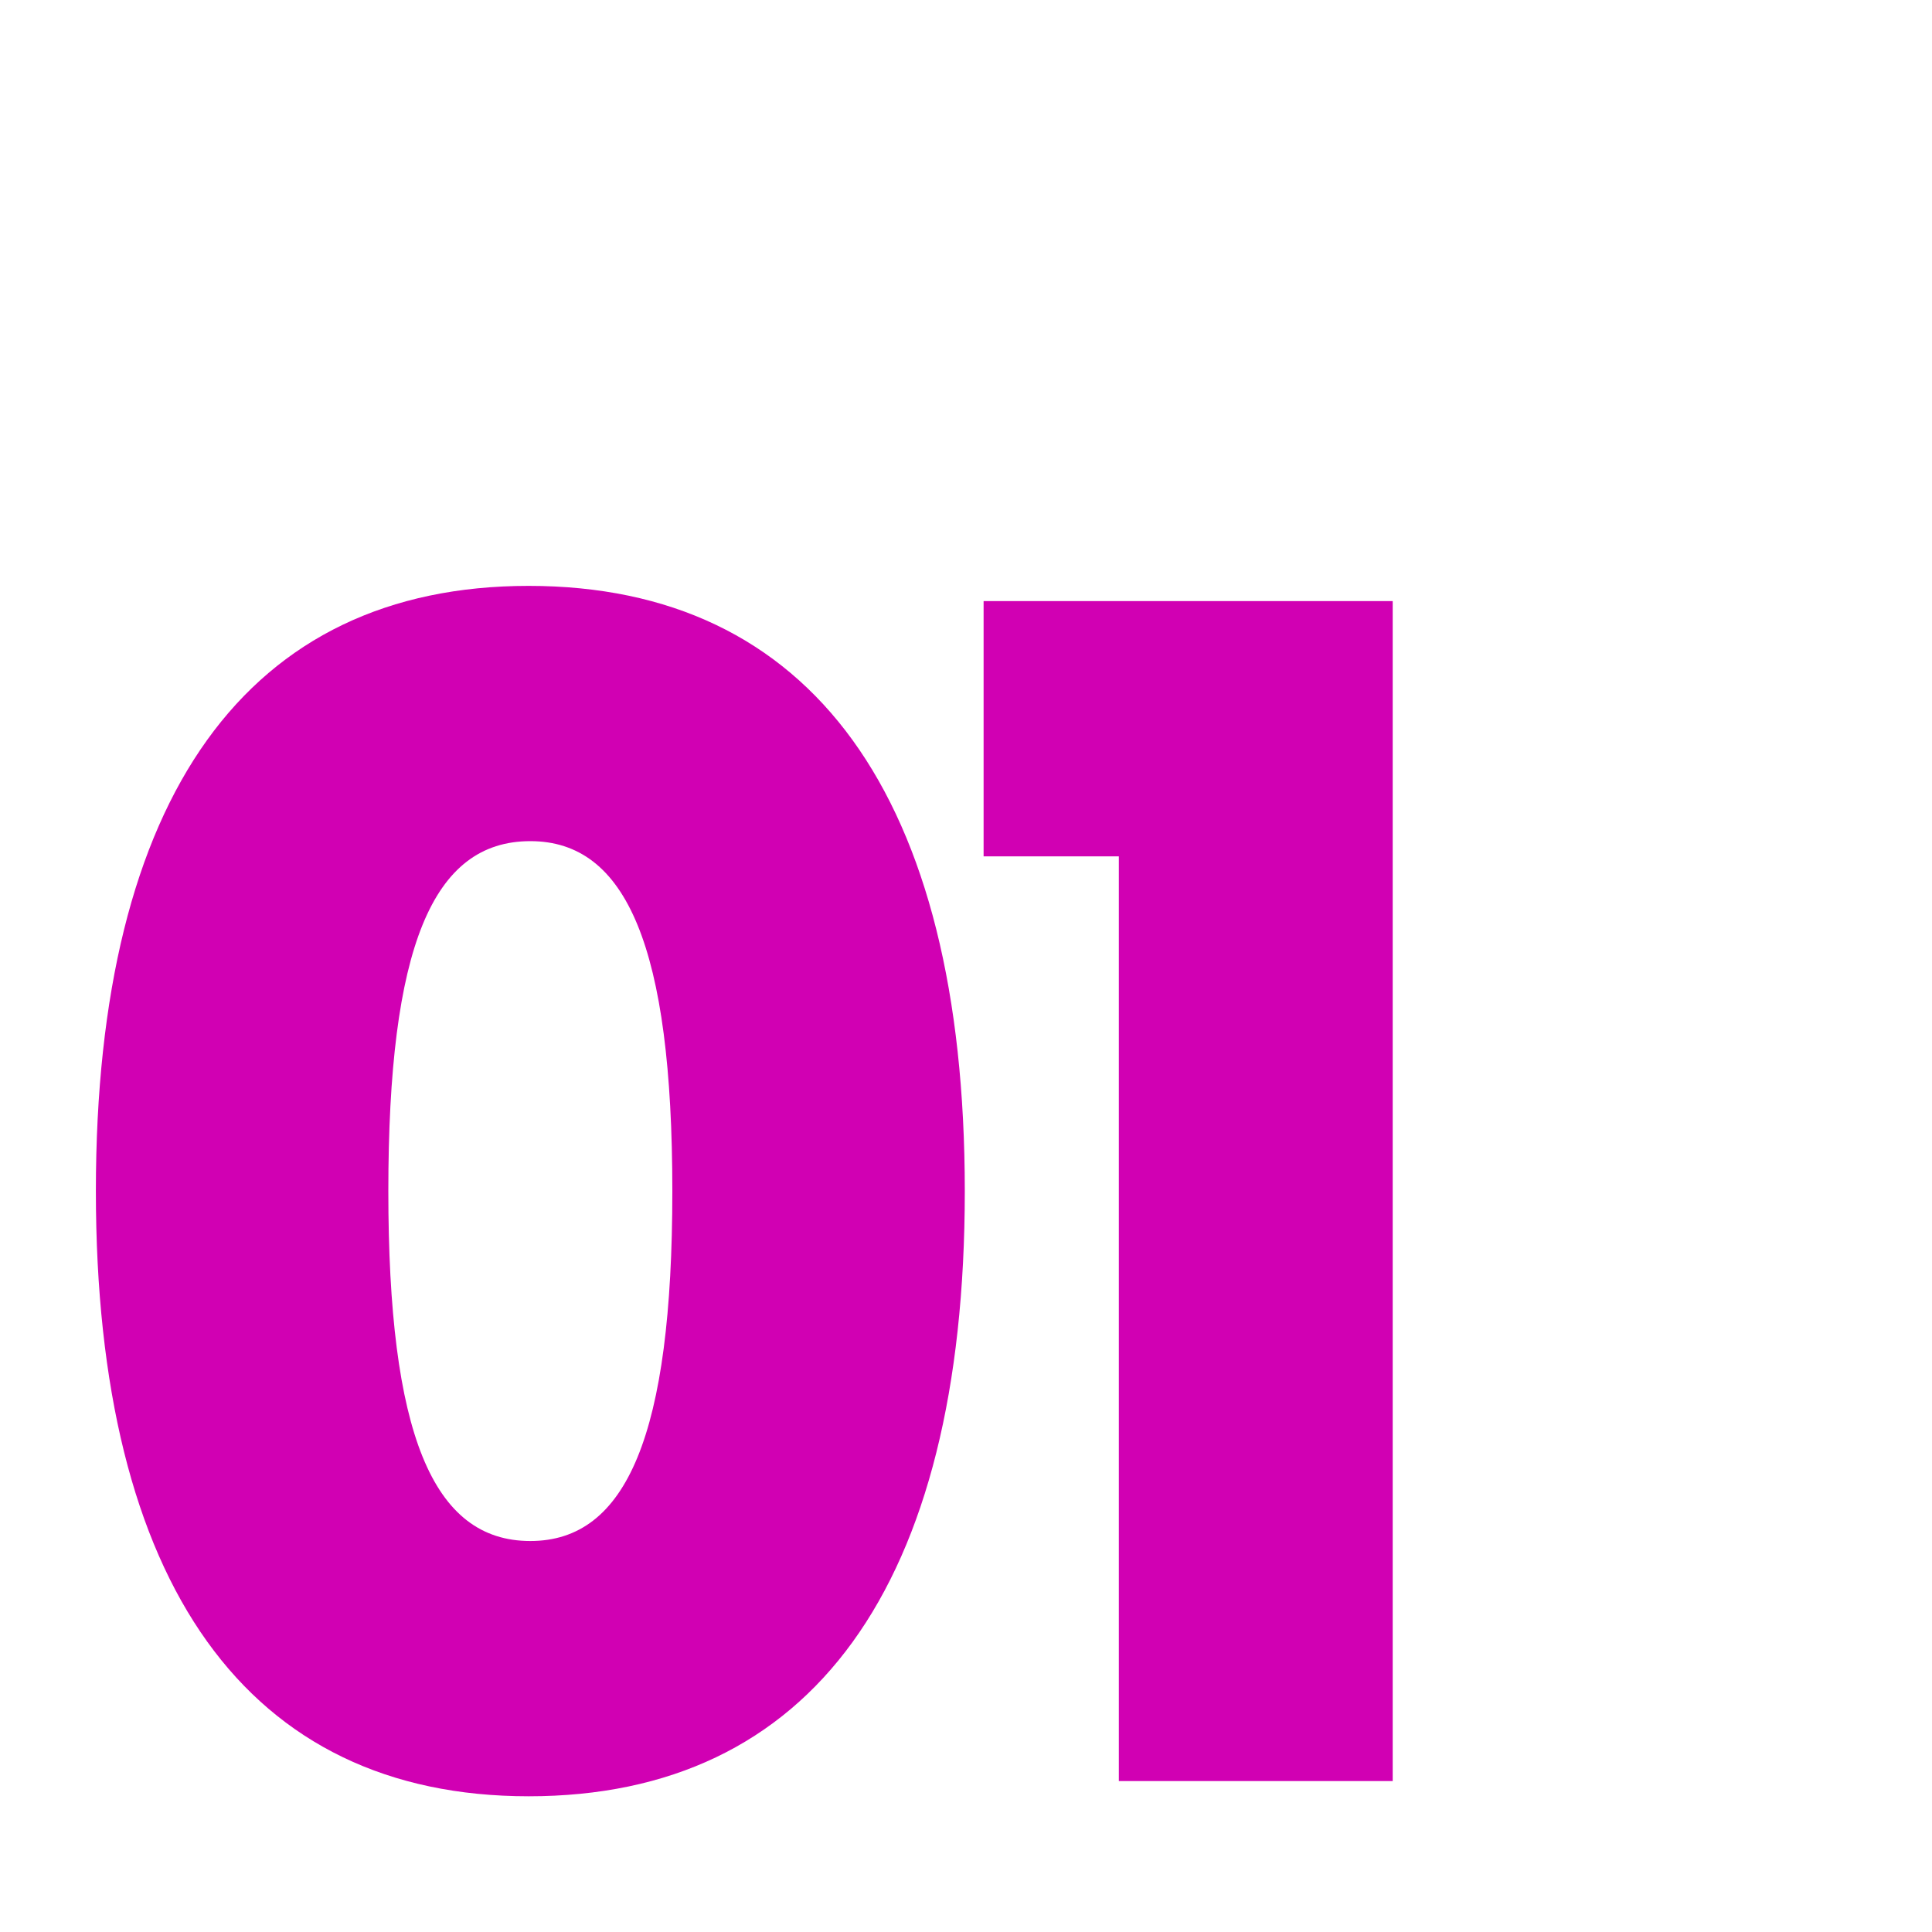 <svg width="64" height="64" viewBox="0 0 64 64" fill="none" xmlns="http://www.w3.org/2000/svg">
<path d="M37.063 59V28.368H32.583V19.912H46.135V59H37.063Z" fill="#D100B3"/>
<path d="M17.512 59.504C8.216 59.504 3.176 52.504 3.176 39.456C3.176 26.352 8.216 19.408 17.512 19.408C26.864 19.408 31.96 26.352 31.96 39.456C31.96 52.56 26.864 59.504 17.512 59.504ZM17.568 51.048C20.76 51.048 22.272 47.52 22.272 39.456C22.272 31.392 20.76 27.864 17.568 27.864C14.32 27.864 12.864 31.392 12.864 39.456C12.864 47.464 14.32 51.048 17.568 51.048Z" fill="#D100B3"/>
</svg>
